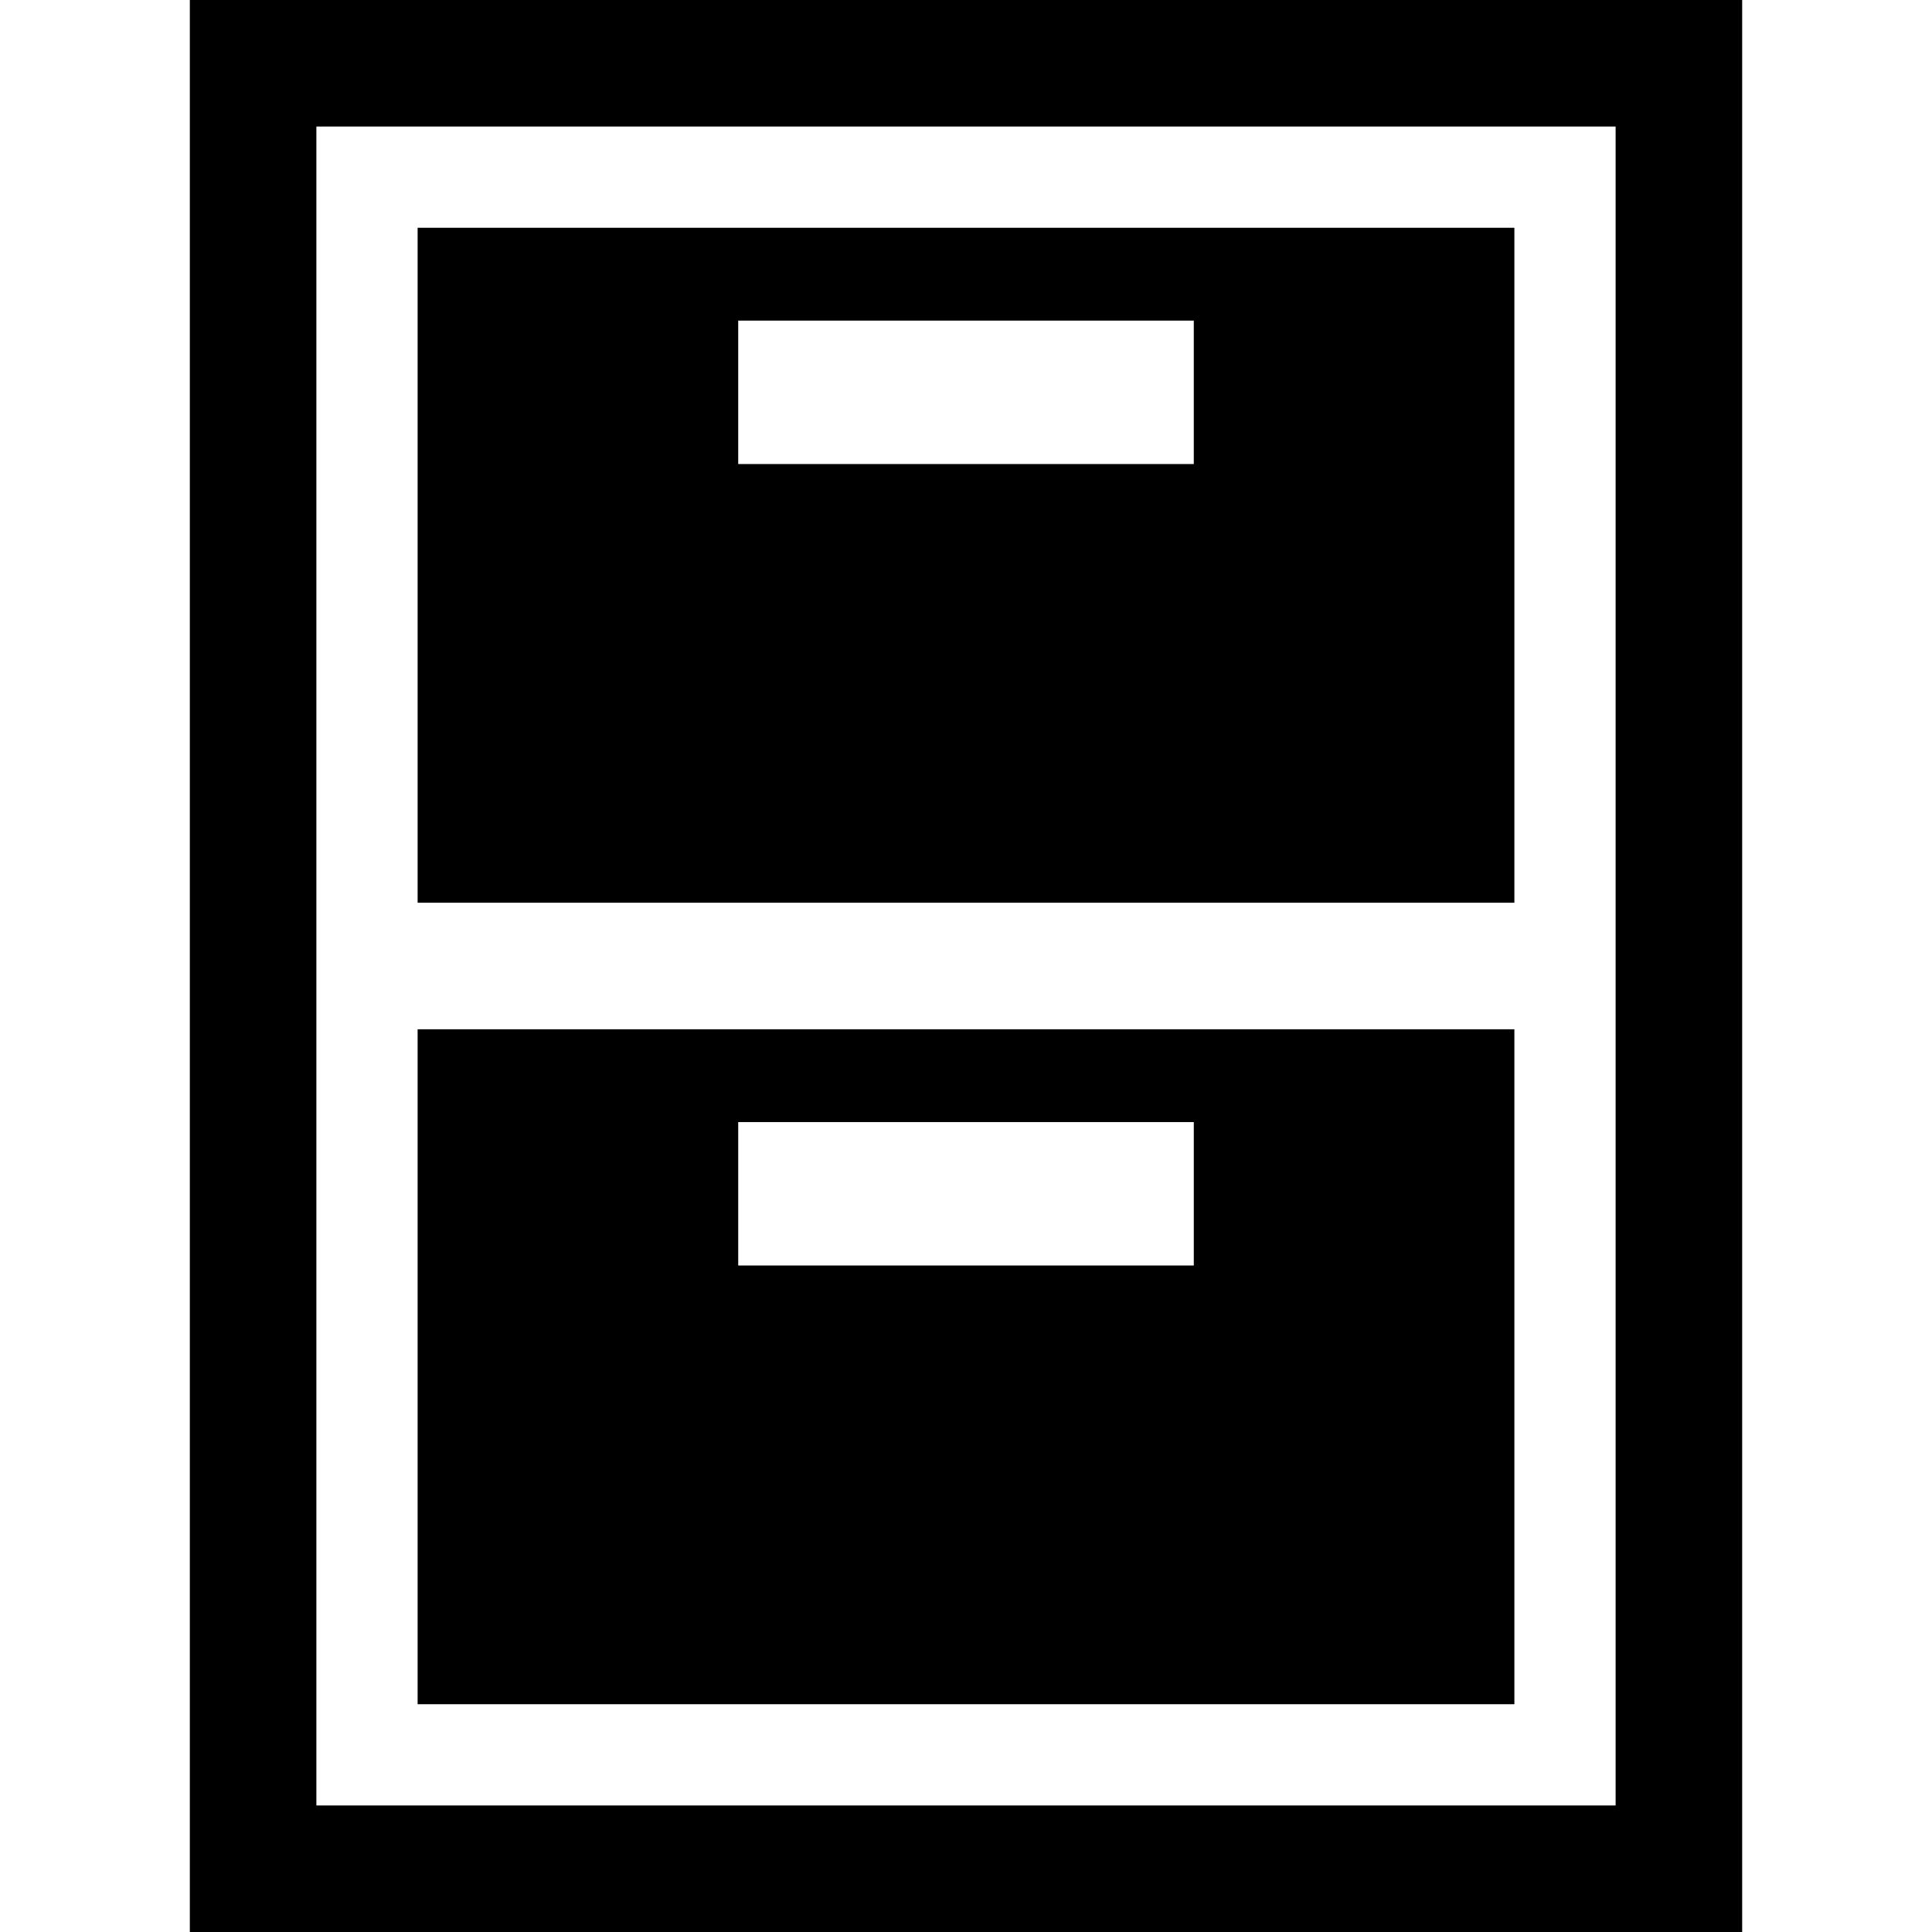 <?xml version="1.0" encoding="iso-8859-1"?>
<!-- Uploaded to: SVG Repo, www.svgrepo.com, Generator: SVG Repo Mixer Tools -->
<svg fill="#000000" height="800px" width="800px" version="1.1" id="Capa_1" xmlns="http://www.w3.org/2000/svg" xmlns:xlink="http://www.w3.org/1999/xlink" 
	 viewBox="0 0 229 229" xml:space="preserve">
<g>
	<path d="M22.5,0v229h184V0H22.5z M191.5,214h-154V15h154V214z"/>
	<path d="M179.5,27h-130v80h130V27z M141.5,55h-54V38h54V55z"/>
	<path d="M179.5,122h-130v80h130V122z M141.5,150h-54v-17h54V150z"/>
</g>
</svg>